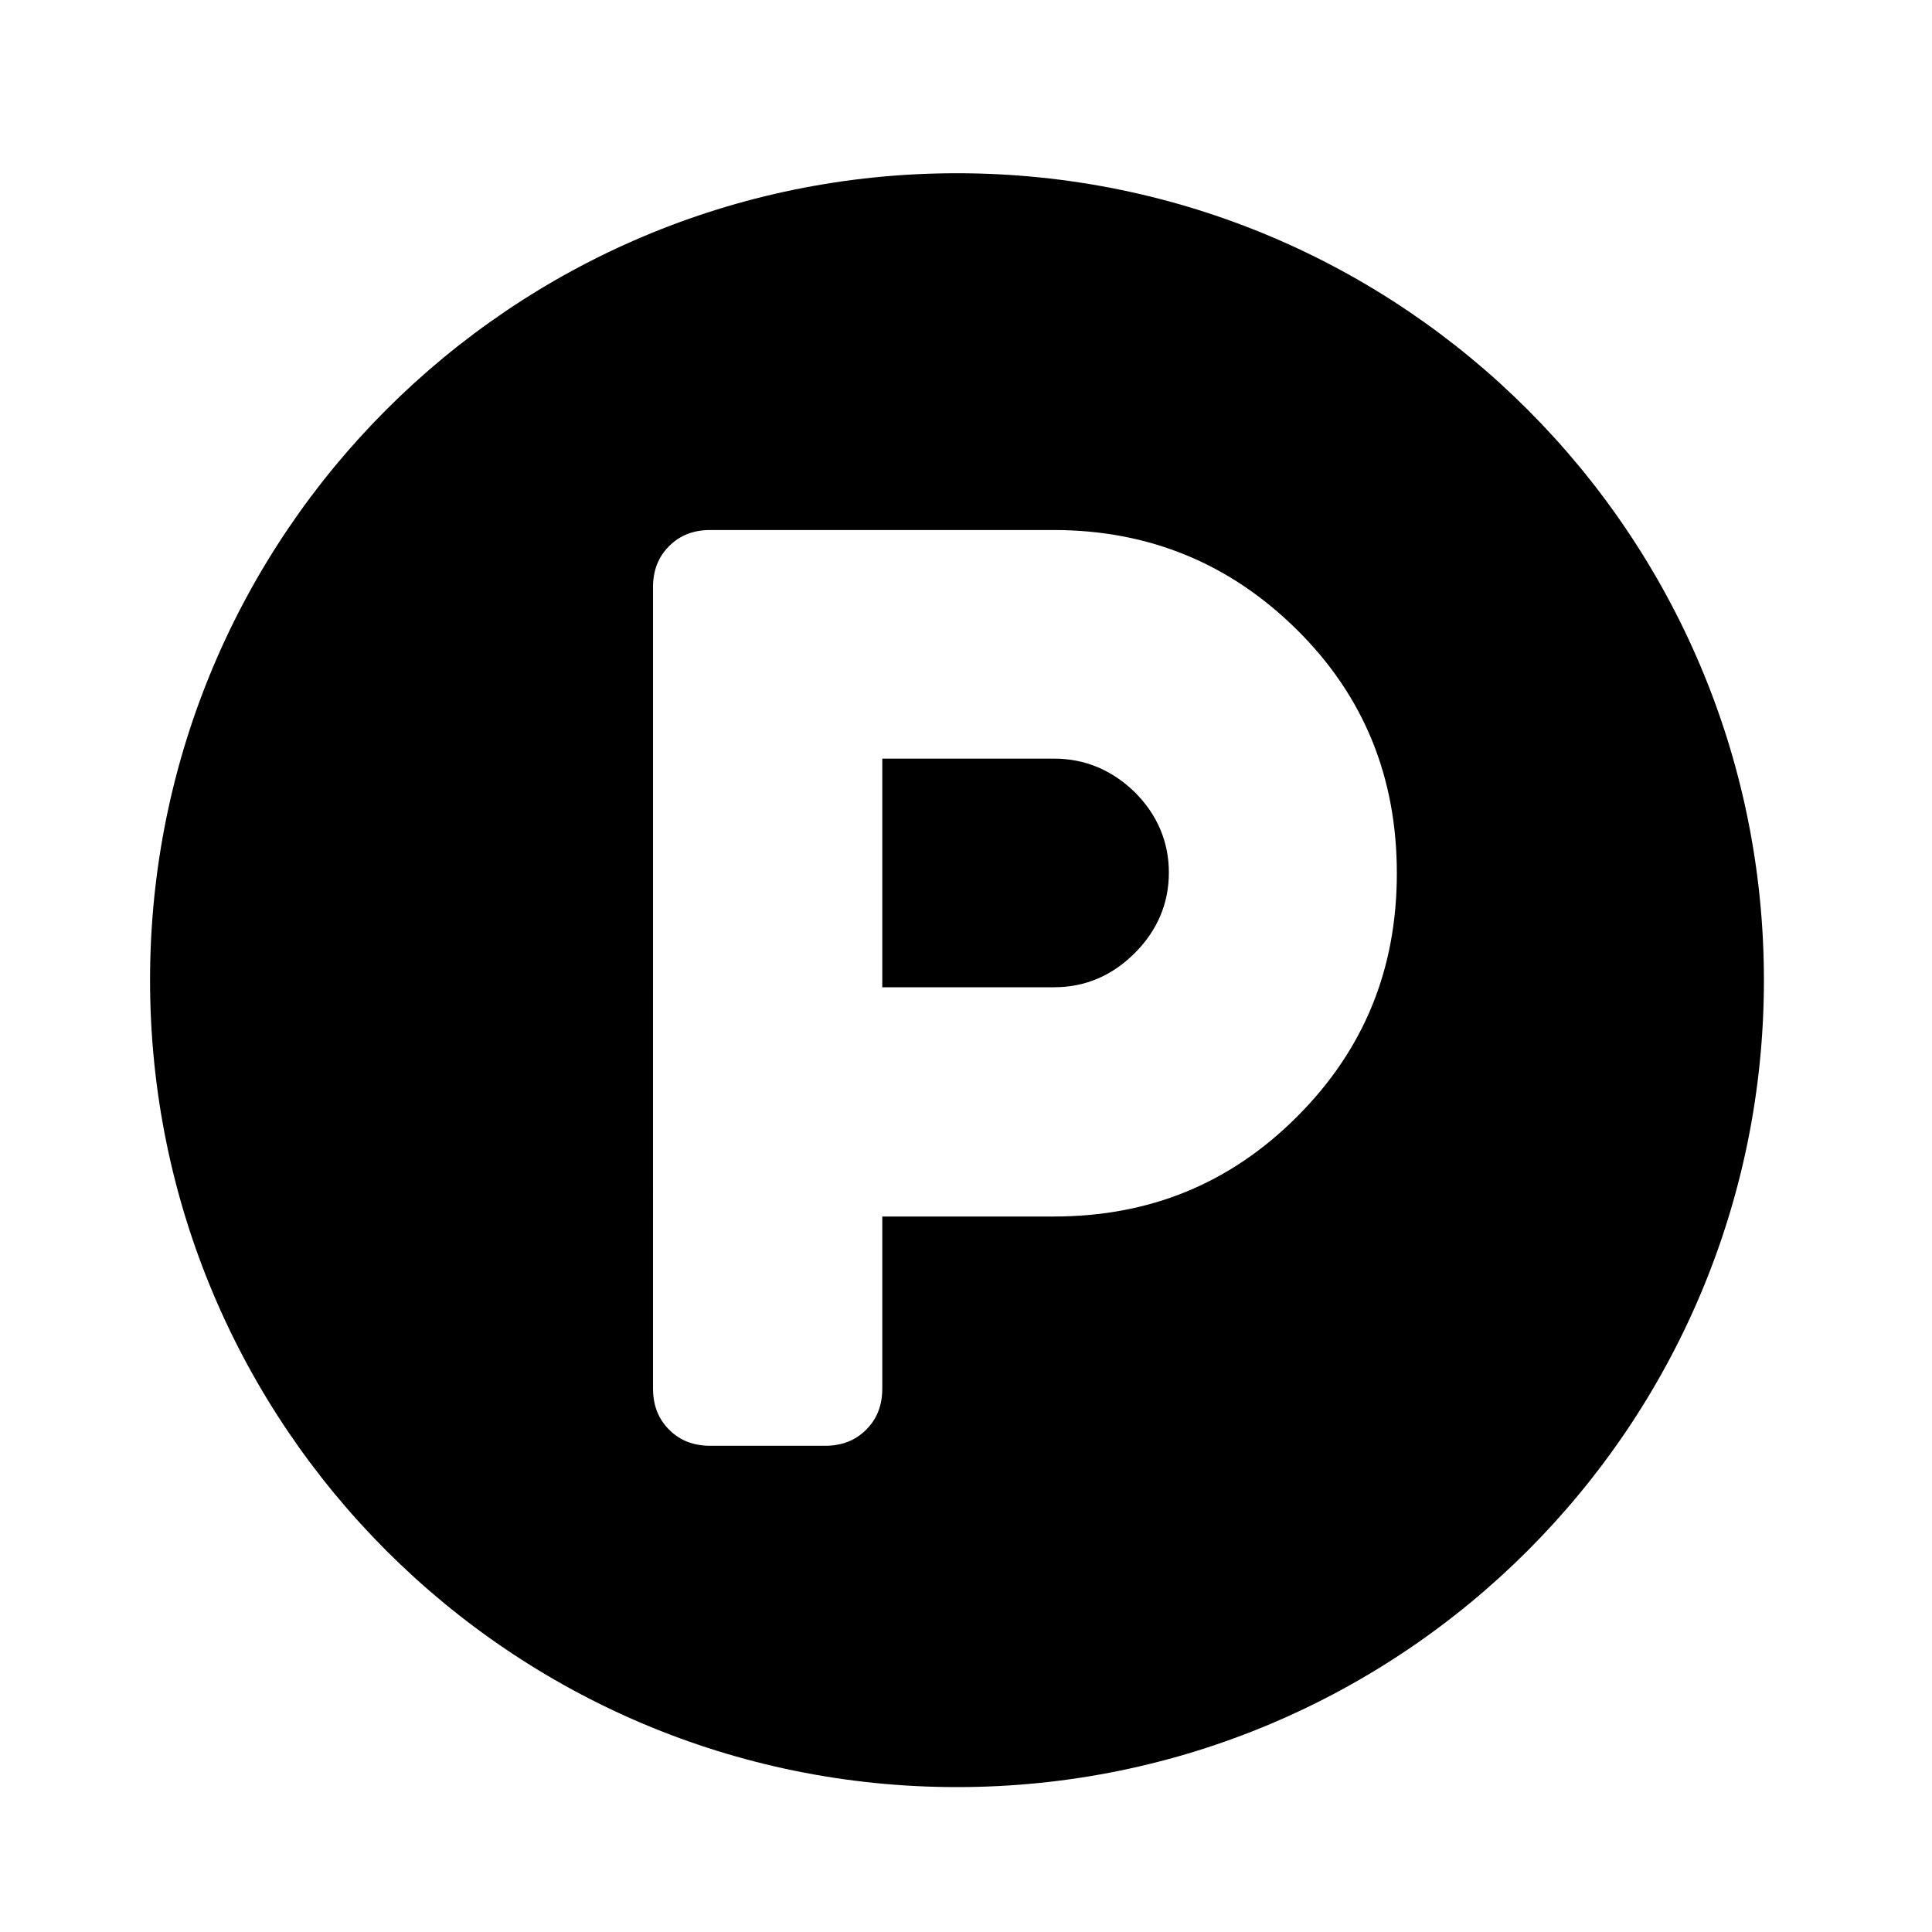 <?xml version="1.0" encoding="utf-8"?>
<!-- Generator: Adobe Illustrator 23.0.2, SVG Export Plug-In . SVG Version: 6.00 Build 0)  -->
<svg version="1.1" id="Layer_1" xmlns="http://www.w3.org/2000/svg" xmlns:xlink="http://www.w3.org/1999/xlink" x="0px" y="0px"
	 viewBox="0 0 300 300" style="enable-background:new 0 0 300 300;" xml:space="preserve">
<g>
	<path d="M163.7,117.8H137v35.5h26.7c4.8,0,9-1.8,12.5-5.3c3.5-3.5,5.3-7.7,5.3-12.5c0-4.8-1.8-9-5.3-12.5
		C172.7,119.6,168.5,117.8,163.7,117.8z"/>
	<path d="M148.6,26.9C79.4,26.9,23.3,83,23.3,152.2s56.1,125.3,125.3,125.3s125.3-56.1,125.3-125.3S217.8,26.9,148.6,26.9z
		 M201.4,173.4c-10.4,10.4-22.9,15.5-37.8,15.5H137v26.7c0,2.6-0.8,4.7-2.5,6.4c-1.7,1.7-3.8,2.5-6.4,2.5h-17.8
		c-2.6,0-4.7-0.8-6.4-2.5c-1.7-1.7-2.5-3.8-2.5-6.4V91.2c0-2.6,0.8-4.7,2.5-6.4c1.7-1.7,3.8-2.5,6.4-2.5h53.3
		c14.8,0,27.4,5.2,37.8,15.5s15.5,22.9,15.5,37.8S211.8,163,201.4,173.4z"/>
</g>
</svg>
